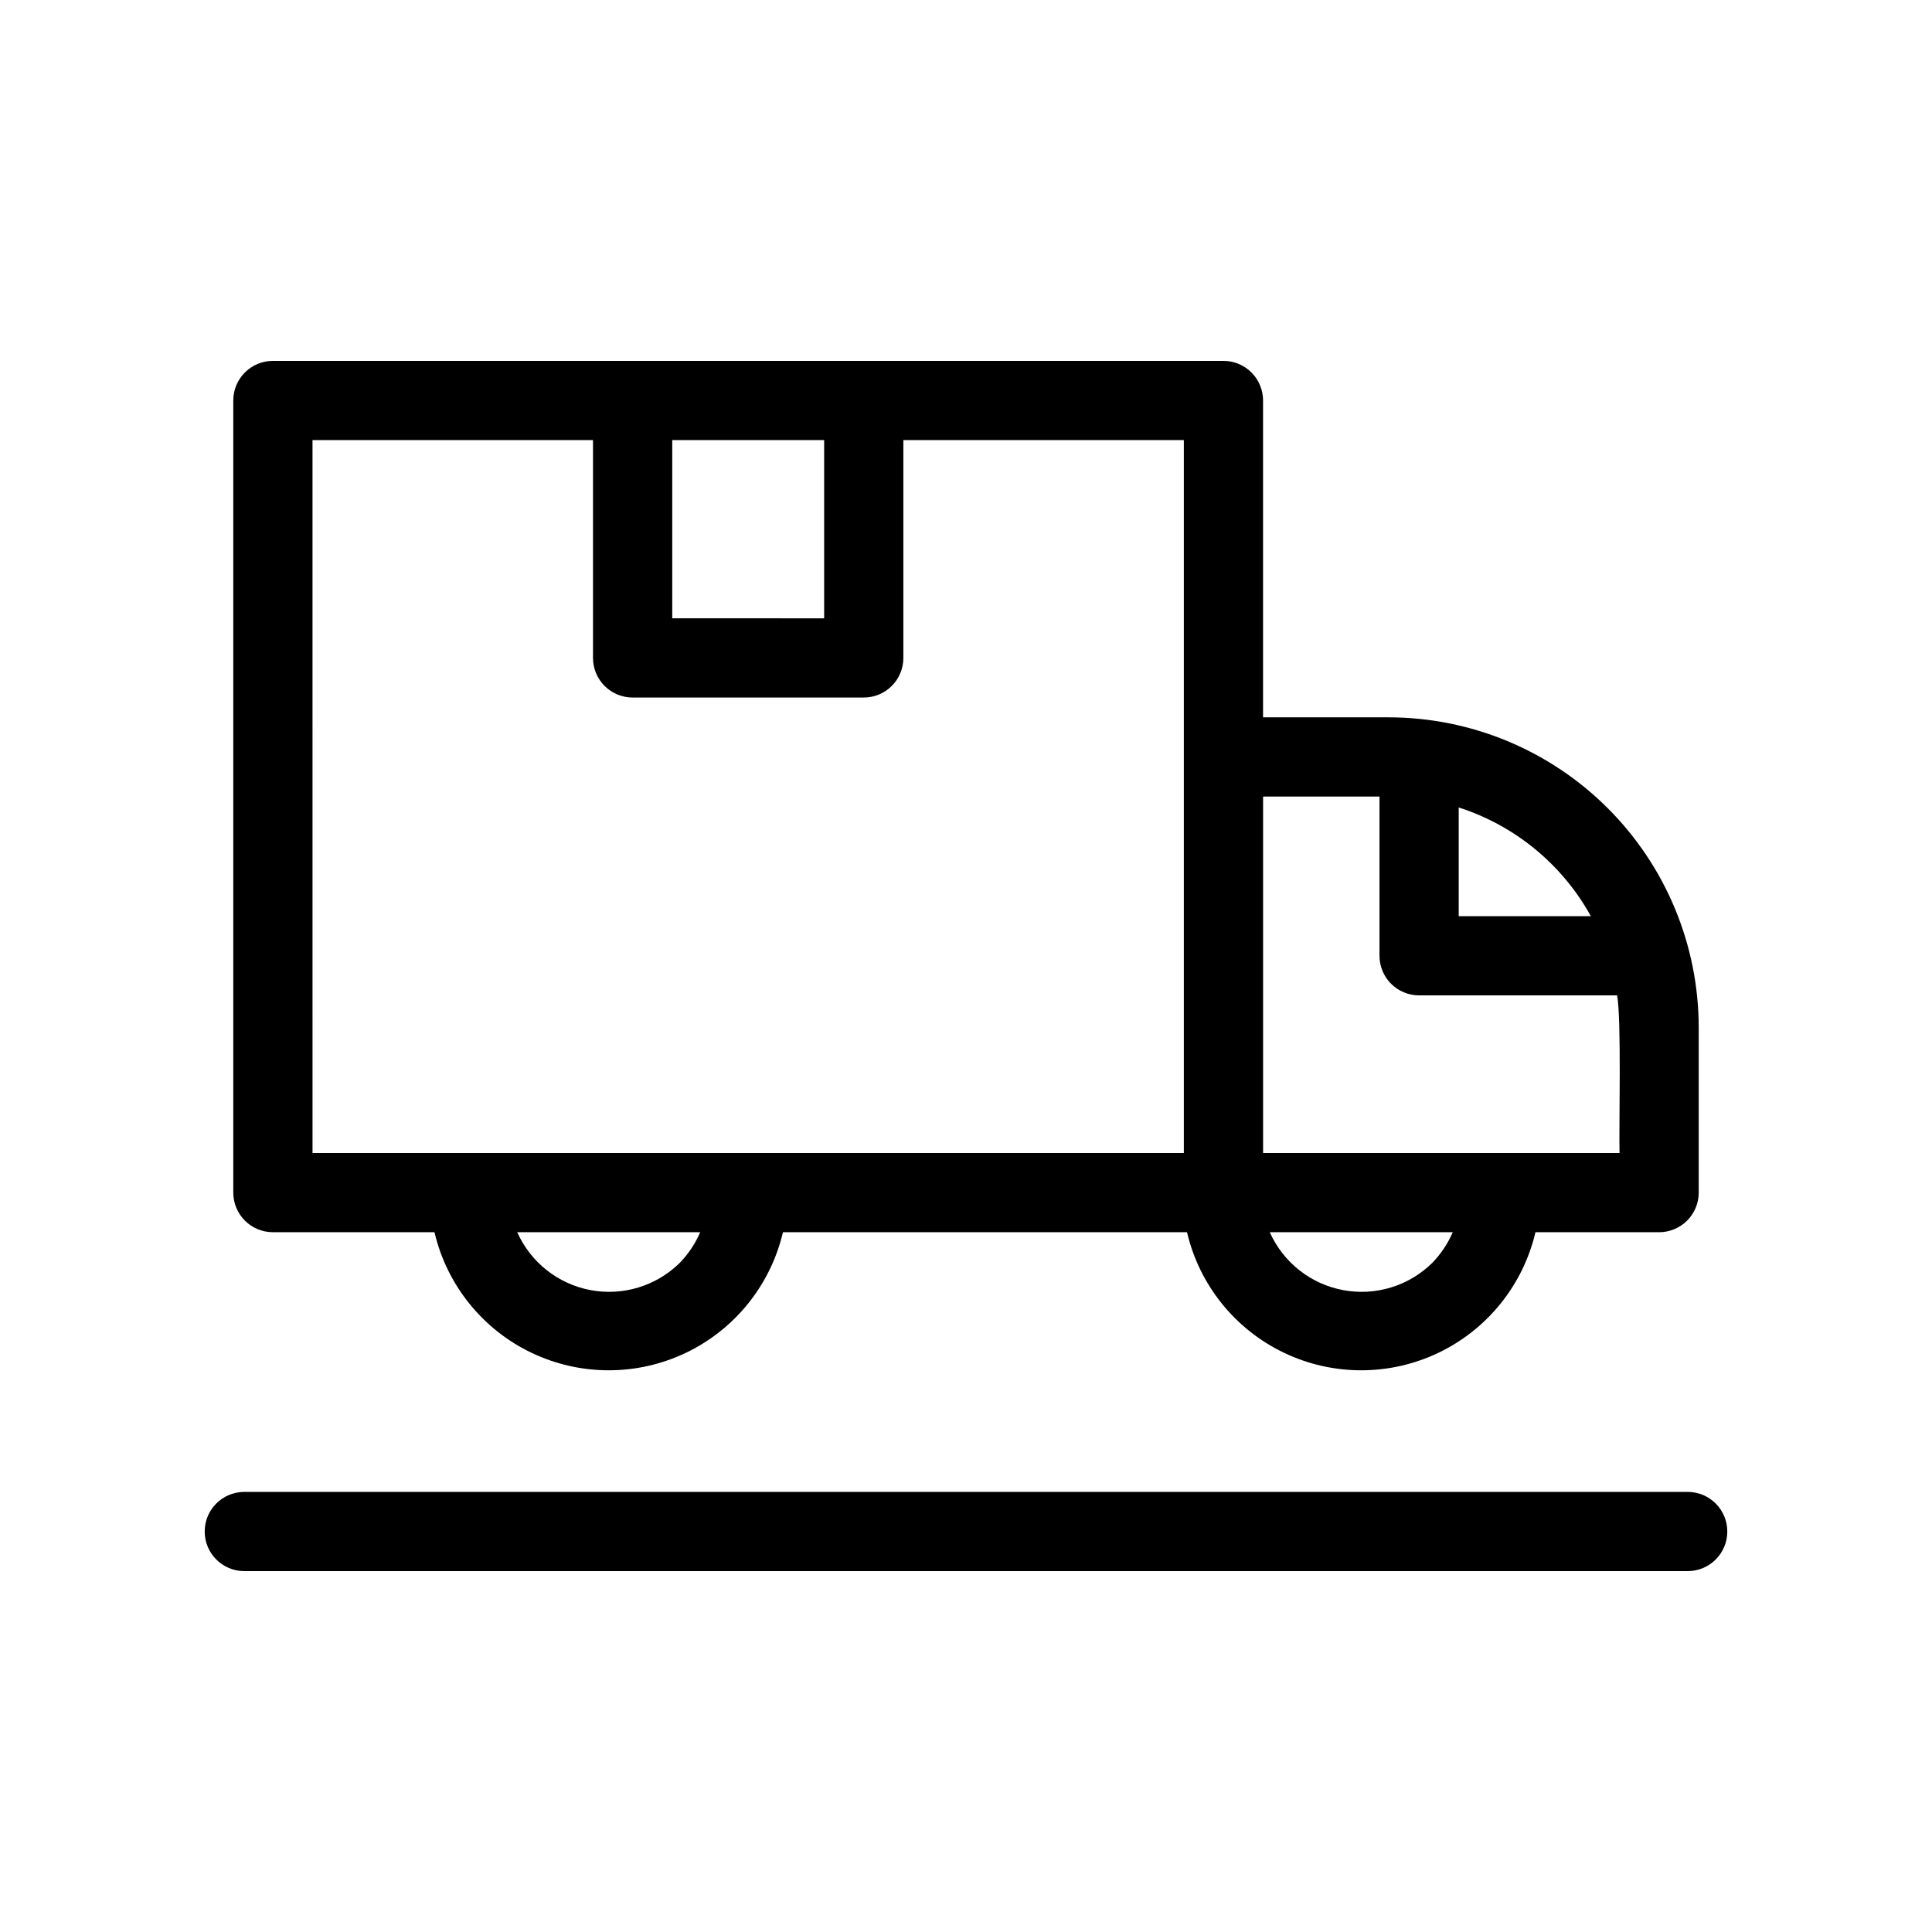 <?xml version="1.0" encoding="UTF-8"?>
<!-- Uploaded to: SVG Repo, www.svgrepo.com, Generator: SVG Repo Mixer Tools -->
<svg fill="#000000" width="800px" height="800px" version="1.1" viewBox="144 144 512 512" xmlns="http://www.w3.org/2000/svg">
 <path d="m216.32 470.55h42.824c3.281 13.984 12.727 25.73 25.68 31.938 12.957 6.207 28.027 6.207 40.984 0 12.957-6.207 22.398-17.953 25.68-31.938h107.08c3.281 13.984 12.723 25.73 25.68 31.938 12.957 6.207 28.027 6.207 40.984 0 12.953-6.207 22.398-17.953 25.68-31.938h32.77c2.785 0 5.453-1.105 7.422-3.074s3.074-4.641 3.074-7.422v-43.777c-0.023-21.789-8.688-42.672-24.09-58.078-15.402-15.406-36.289-24.074-58.074-24.098h-33.293v-83.969c0-2.785-1.105-5.453-3.074-7.422s-4.637-3.074-7.422-3.074h-95.324c-36.387-0.004-119.48 0-156.58 0h-0.004c-2.781 0-5.453 1.105-7.422 3.074s-3.074 4.637-3.074 7.422v209.92c0 2.781 1.105 5.453 3.074 7.422s4.641 3.074 7.422 3.074zm107.78 8.16 0.004-0.004c-6.231 6.125-15.066 8.805-23.648 7.18-8.586-1.629-15.824-7.359-19.383-15.336h48.488c-1.301 3.031-3.152 5.797-5.457 8.156zm199.43 0 0.004-0.004c-6.231 6.125-15.066 8.805-23.652 7.18-8.582-1.629-15.82-7.359-19.379-15.336h48.488c-1.301 3.031-3.152 5.797-5.457 8.156zm42.059-91.91-35.016-0.004v-28.809c14.918 4.789 27.445 15.094 35.02 28.809zm-56.012-31.703v42.199l0.004-0.004c0 2.785 1.105 5.453 3.074 7.422s4.641 3.074 7.422 3.074h52.457c1.211 5.734 0.469 35.434 0.66 41.77h-94.465v-94.465zm-147.17-94.465v47.23l-40.258-0.004v-47.23zm-135.59 0h74.332v57.727l0.004-0.004c-0.004 2.785 1.102 5.457 3.07 7.426s4.641 3.074 7.426 3.07h61.254c2.785 0.004 5.453-1.102 7.422-3.07s3.074-4.641 3.074-7.426v-57.727h74.332v188.93h-230.91zm364.59 299.73h-382.82c-5.734-0.086-10.34-4.758-10.34-10.496 0-5.734 4.606-10.41 10.34-10.496h382.82c5.738 0.086 10.344 4.762 10.344 10.496 0 5.738-4.606 10.41-10.344 10.496z"/>
</svg>